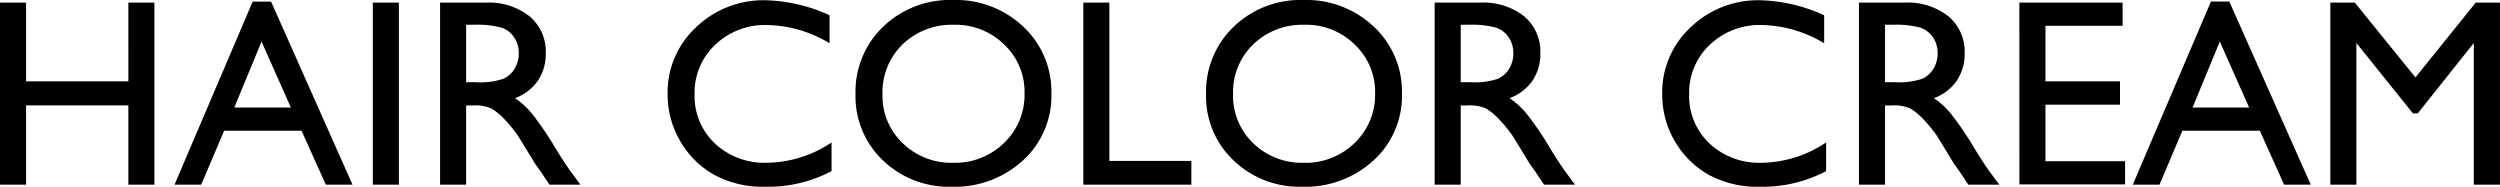 <svg xmlns="http://www.w3.org/2000/svg" width="393.422" height="29.388" viewBox="0 0 393.422 29.388"><path d="M23.358-28.649h4.1V0h-4.1V-12.469H7.26V0h-4.1V-28.649h4.1v12.387h16.1Zm19.564-.164h2.892L58.632,0h-4.2L50.613-8.49H38.432L34.822,0h-4.2Zm6.009,16.673L44.317-22.518,40.031-12.141Zm12.9-16.509h4.1V0h-4.1ZM72.413,0V-28.649h7.178a10.36,10.36,0,0,1,6.9,2.153,7.223,7.223,0,0,1,2.553,5.824,7.466,7.466,0,0,1-1.251,4.327,7.462,7.462,0,0,1-3.589,2.728,12.659,12.659,0,0,1,2.687,2.461,49.56,49.56,0,0,1,3.691,5.435q1.5,2.44,2.4,3.671L94.5,0H89.619L88.368-1.887q-.062-.1-.246-.349l-.8-1.128L86.051-5.455,84.677-7.69a22.619,22.619,0,0,0-2.328-2.81,8.855,8.855,0,0,0-1.907-1.507,6.422,6.422,0,0,0-2.861-.461H76.515V0Zm5.332-25.163h-1.23v9.044h1.559a11.569,11.569,0,0,0,4.276-.533,4.009,4.009,0,0,0,1.8-1.61,4.67,4.67,0,0,0,.646-2.451,4.38,4.38,0,0,0-.718-2.451,3.838,3.838,0,0,0-2.02-1.548A14.567,14.567,0,0,0,77.745-25.163ZM134.019-6.645v4.512A21.41,21.41,0,0,1,123.6.328,16.053,16.053,0,0,1,115.459-1.6a14.2,14.2,0,0,1-5.291-5.312,14.424,14.424,0,0,1-1.948-7.321,13.98,13.98,0,0,1,4.46-10.521,15.308,15.308,0,0,1,11-4.266,25.81,25.81,0,0,1,10.028,2.358v4.409a19.74,19.74,0,0,0-9.823-2.871,11.356,11.356,0,0,0-8.172,3.107,10.318,10.318,0,0,0-3.25,7.783,10.217,10.217,0,0,0,3.2,7.752,11.408,11.408,0,0,0,8.183,3.035A18.559,18.559,0,0,0,134.019-6.645ZM153.132-29.06a15.42,15.42,0,0,1,11.064,4.2,13.941,13.941,0,0,1,4.419,10.541,13.718,13.718,0,0,1-4.46,10.49A15.863,15.863,0,0,1,152.906.328a14.957,14.957,0,0,1-10.8-4.153,13.841,13.841,0,0,1-4.317-10.408,14.151,14.151,0,0,1,4.348-10.623A15.171,15.171,0,0,1,153.132-29.06Zm.164,3.9a11.134,11.134,0,0,0-8.09,3.076,10.474,10.474,0,0,0-3.168,7.854,10.285,10.285,0,0,0,3.179,7.711,10.985,10.985,0,0,0,7.957,3.076,11,11,0,0,0,8.008-3.138,10.483,10.483,0,0,0,3.209-7.813,10.24,10.24,0,0,0-3.209-7.66A10.9,10.9,0,0,0,153.3-25.163Zm20.344-3.486h4.1V-3.732h12.9V0h-17Zm34.658-.41a15.42,15.42,0,0,1,11.064,4.2,13.941,13.941,0,0,1,4.419,10.541,13.718,13.718,0,0,1-4.46,10.49A15.863,15.863,0,0,1,208.072.328a14.957,14.957,0,0,1-10.8-4.153,13.841,13.841,0,0,1-4.317-10.408,14.151,14.151,0,0,1,4.348-10.623A15.171,15.171,0,0,1,208.3-29.06Zm.164,3.9a11.134,11.134,0,0,0-8.09,3.076,10.474,10.474,0,0,0-3.168,7.854,10.285,10.285,0,0,0,3.179,7.711,10.985,10.985,0,0,0,7.957,3.076,11,11,0,0,0,8.008-3.138,10.483,10.483,0,0,0,3.209-7.813,10.24,10.24,0,0,0-3.209-7.66A10.9,10.9,0,0,0,208.462-25.163ZM228.929,0V-28.649h7.178a10.36,10.36,0,0,1,6.9,2.153,7.223,7.223,0,0,1,2.553,5.824,7.466,7.466,0,0,1-1.251,4.327,7.462,7.462,0,0,1-3.589,2.728,12.659,12.659,0,0,1,2.687,2.461A49.56,49.56,0,0,1,247.1-5.722q1.5,2.44,2.4,3.671L251.016,0h-4.881l-1.251-1.887q-.062-.1-.246-.349l-.8-1.128-1.271-2.092L241.192-7.69a22.619,22.619,0,0,0-2.328-2.81,8.855,8.855,0,0,0-1.907-1.507,6.422,6.422,0,0,0-2.861-.461H233.03V0Zm5.332-25.163h-1.23v9.044h1.559a11.569,11.569,0,0,0,4.276-.533,4.009,4.009,0,0,0,1.8-1.61,4.67,4.67,0,0,0,.646-2.451,4.38,4.38,0,0,0-.718-2.451,3.838,3.838,0,0,0-2.02-1.548A14.567,14.567,0,0,0,234.261-25.163ZM290.534-6.645v4.512A21.41,21.41,0,0,1,280.116.328,16.053,16.053,0,0,1,271.975-1.6a14.2,14.2,0,0,1-5.291-5.312,14.424,14.424,0,0,1-1.948-7.321,13.98,13.98,0,0,1,4.46-10.521,15.308,15.308,0,0,1,11-4.266,25.81,25.81,0,0,1,10.028,2.358v4.409a19.74,19.74,0,0,0-9.823-2.871,11.356,11.356,0,0,0-8.172,3.107,10.318,10.318,0,0,0-3.25,7.783,10.217,10.217,0,0,0,3.2,7.752,11.408,11.408,0,0,0,8.183,3.035A18.559,18.559,0,0,0,290.534-6.645ZM295.7,0V-28.649h7.178a10.36,10.36,0,0,1,6.9,2.153,7.223,7.223,0,0,1,2.553,5.824,7.466,7.466,0,0,1-1.251,4.327,7.462,7.462,0,0,1-3.589,2.728,12.659,12.659,0,0,1,2.687,2.461,49.56,49.56,0,0,1,3.691,5.435q1.5,2.44,2.4,3.671L317.789,0h-4.881l-1.251-1.887q-.062-.1-.246-.349l-.8-1.128L309.34-5.455,307.966-7.69a22.619,22.619,0,0,0-2.328-2.81,8.855,8.855,0,0,0-1.907-1.507,6.422,6.422,0,0,0-2.861-.461H299.8V0Zm5.332-25.163H299.8v9.044h1.559a11.569,11.569,0,0,0,4.276-.533,4.009,4.009,0,0,0,1.8-1.61,4.67,4.67,0,0,0,.646-2.451,4.38,4.38,0,0,0-.718-2.451,3.838,3.838,0,0,0-2.02-1.548A14.567,14.567,0,0,0,301.034-25.163Zm19.913-3.486h16.242V-25H325.049v8.736h11.73v3.671h-11.73v8.9h12.53v3.65H320.947Zm30.146-.164h2.892L366.8,0h-4.2l-3.814-8.49H346.6L342.993,0h-4.2ZM357.1-12.141l-4.614-10.377L348.2-12.141Zm35.663-16.509h3.814V0h-4.122V-22.292L383.64-11.218h-.759l-8.9-11.074V0h-4.1V-28.649h3.855l9.536,11.771Z" transform="translate(-3.158 29.06)"/></svg>